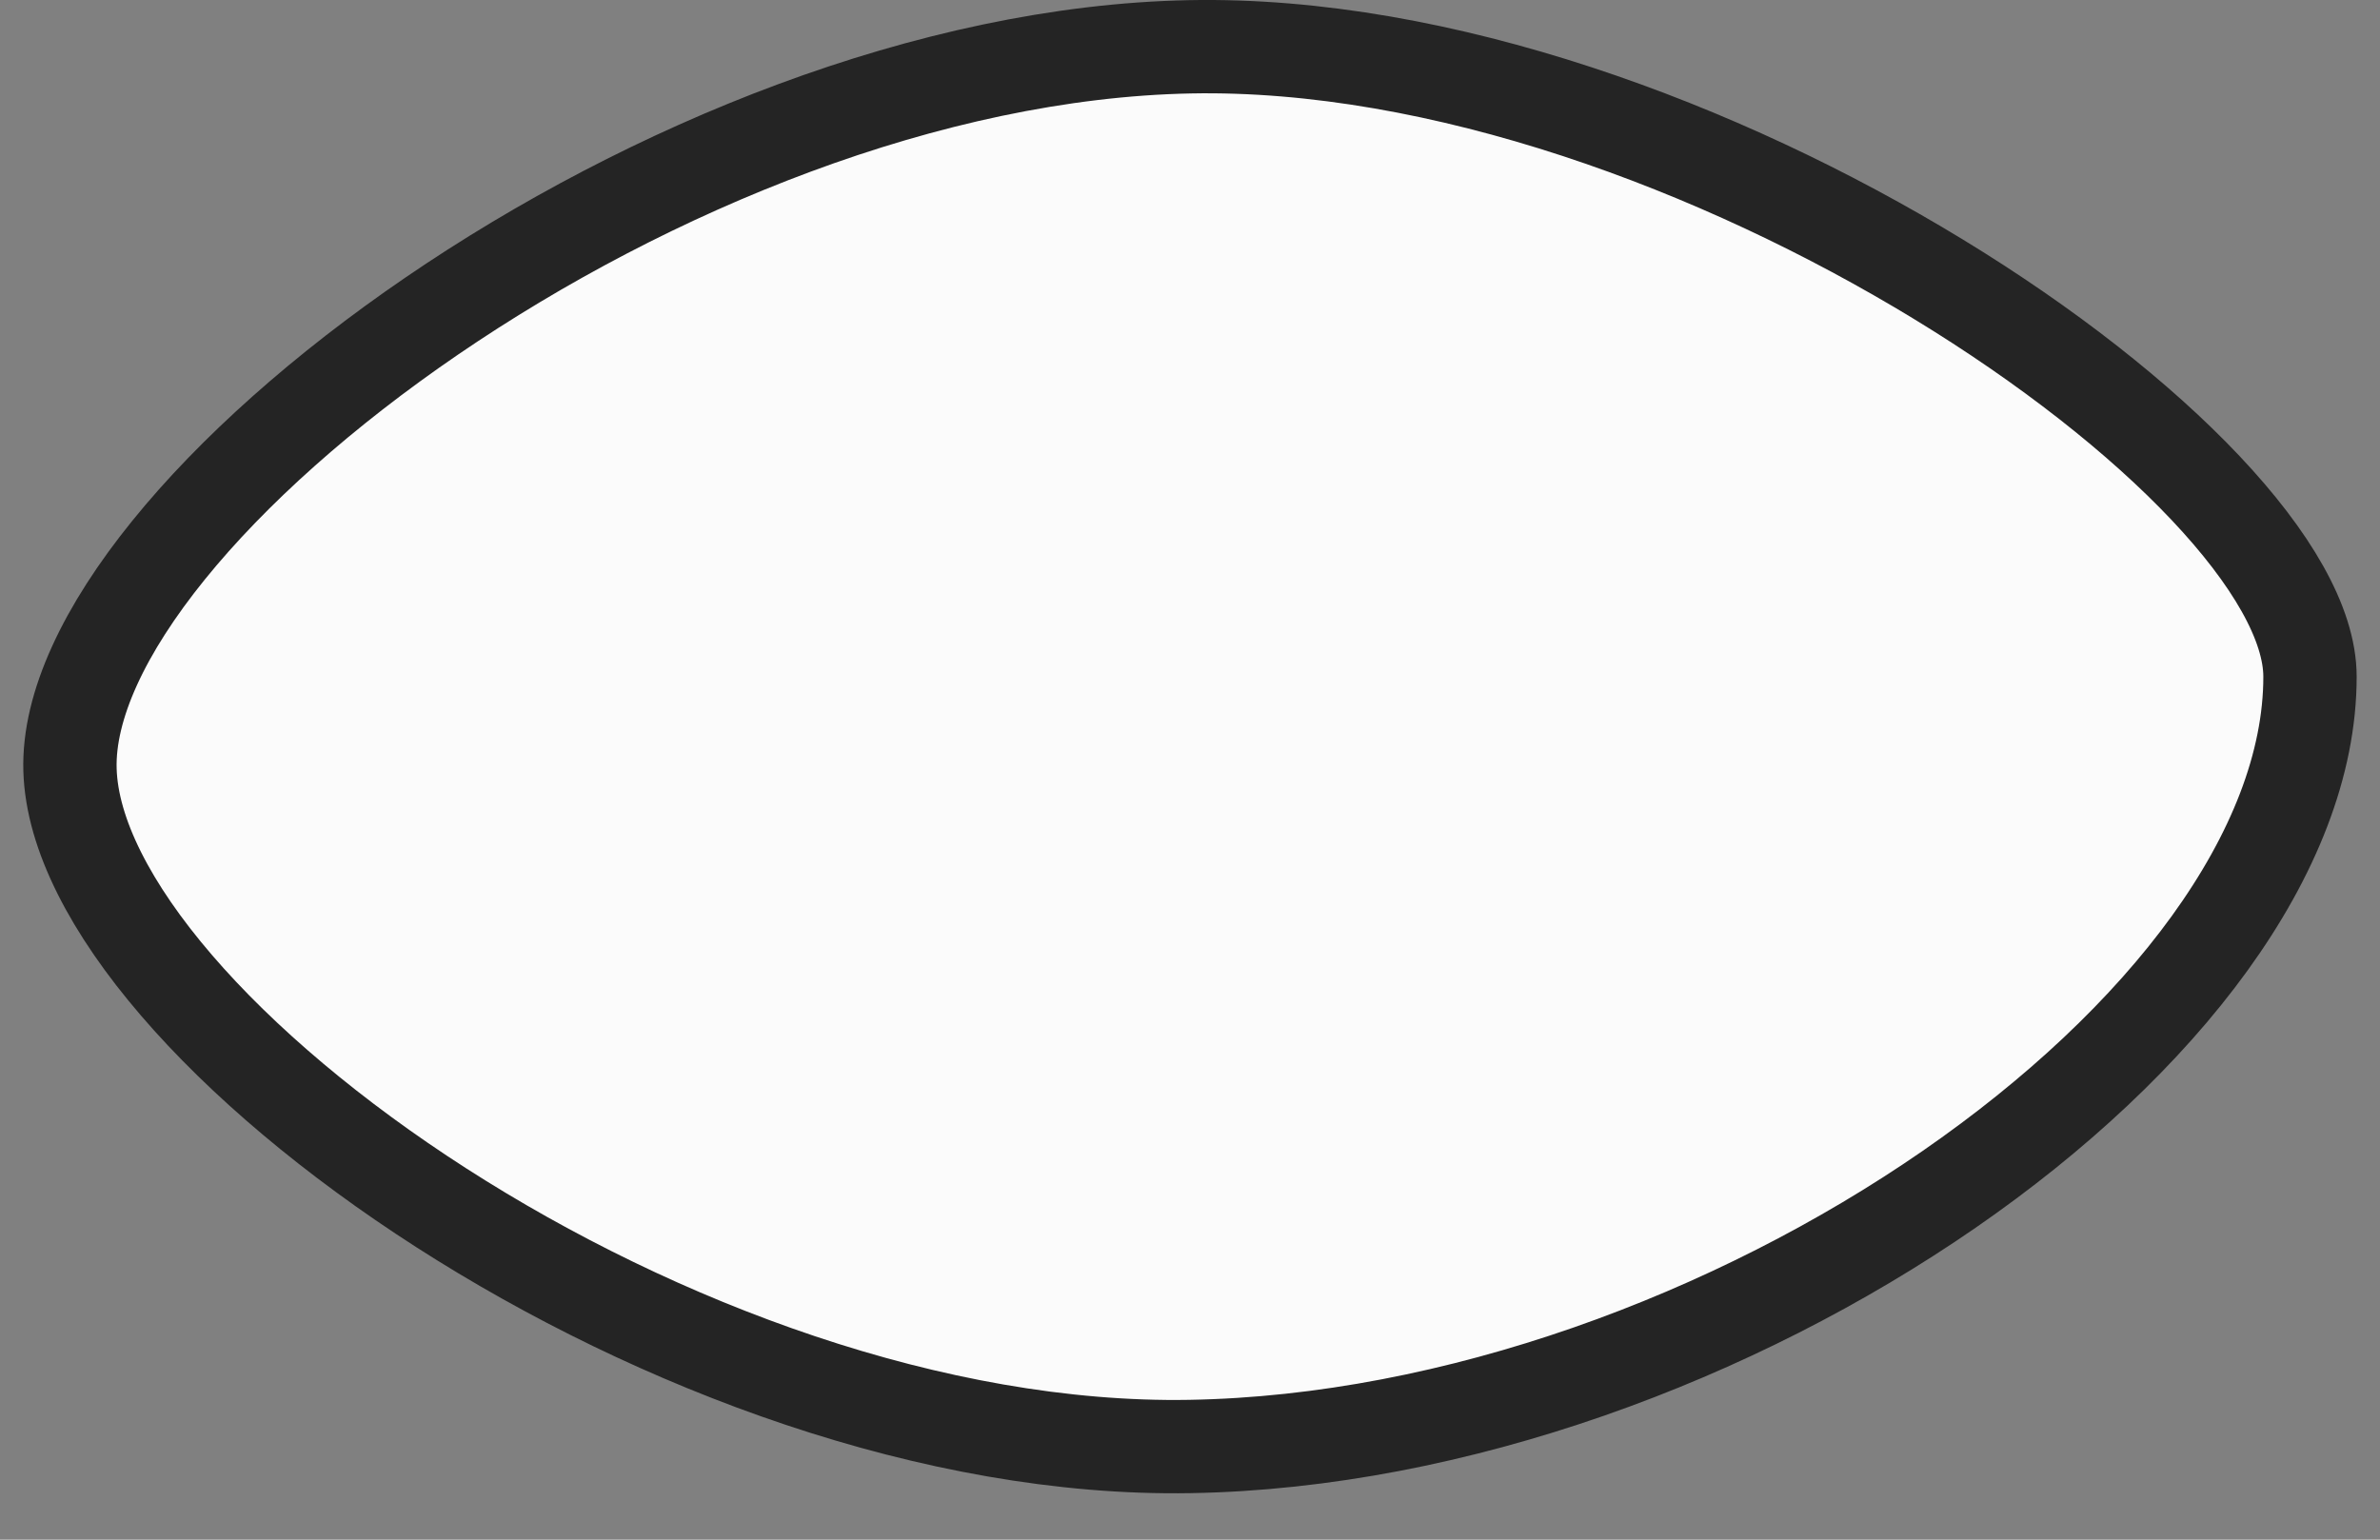 <?xml version="1.0" encoding="UTF-8"?> <svg xmlns="http://www.w3.org/2000/svg" width="51" height="33" viewBox="0 0 51 33" fill="none"><rect x="0" y="0" width="51" height="33" fill="#808080" stroke="none"/> <path d="M25.5 1.003C14.344 1.22 1.335 11.004 1.5 16.503C1.664 22.003 14.551 31.192 25.5 31.003C36.872 30.808 49.5 22.005 49.5 14.504C49.5 9.987 36.251 0.795 25.5 1.003Z" fill="#FBFBFB" stroke="#242424" stroke-width="2"></path> </svg> 